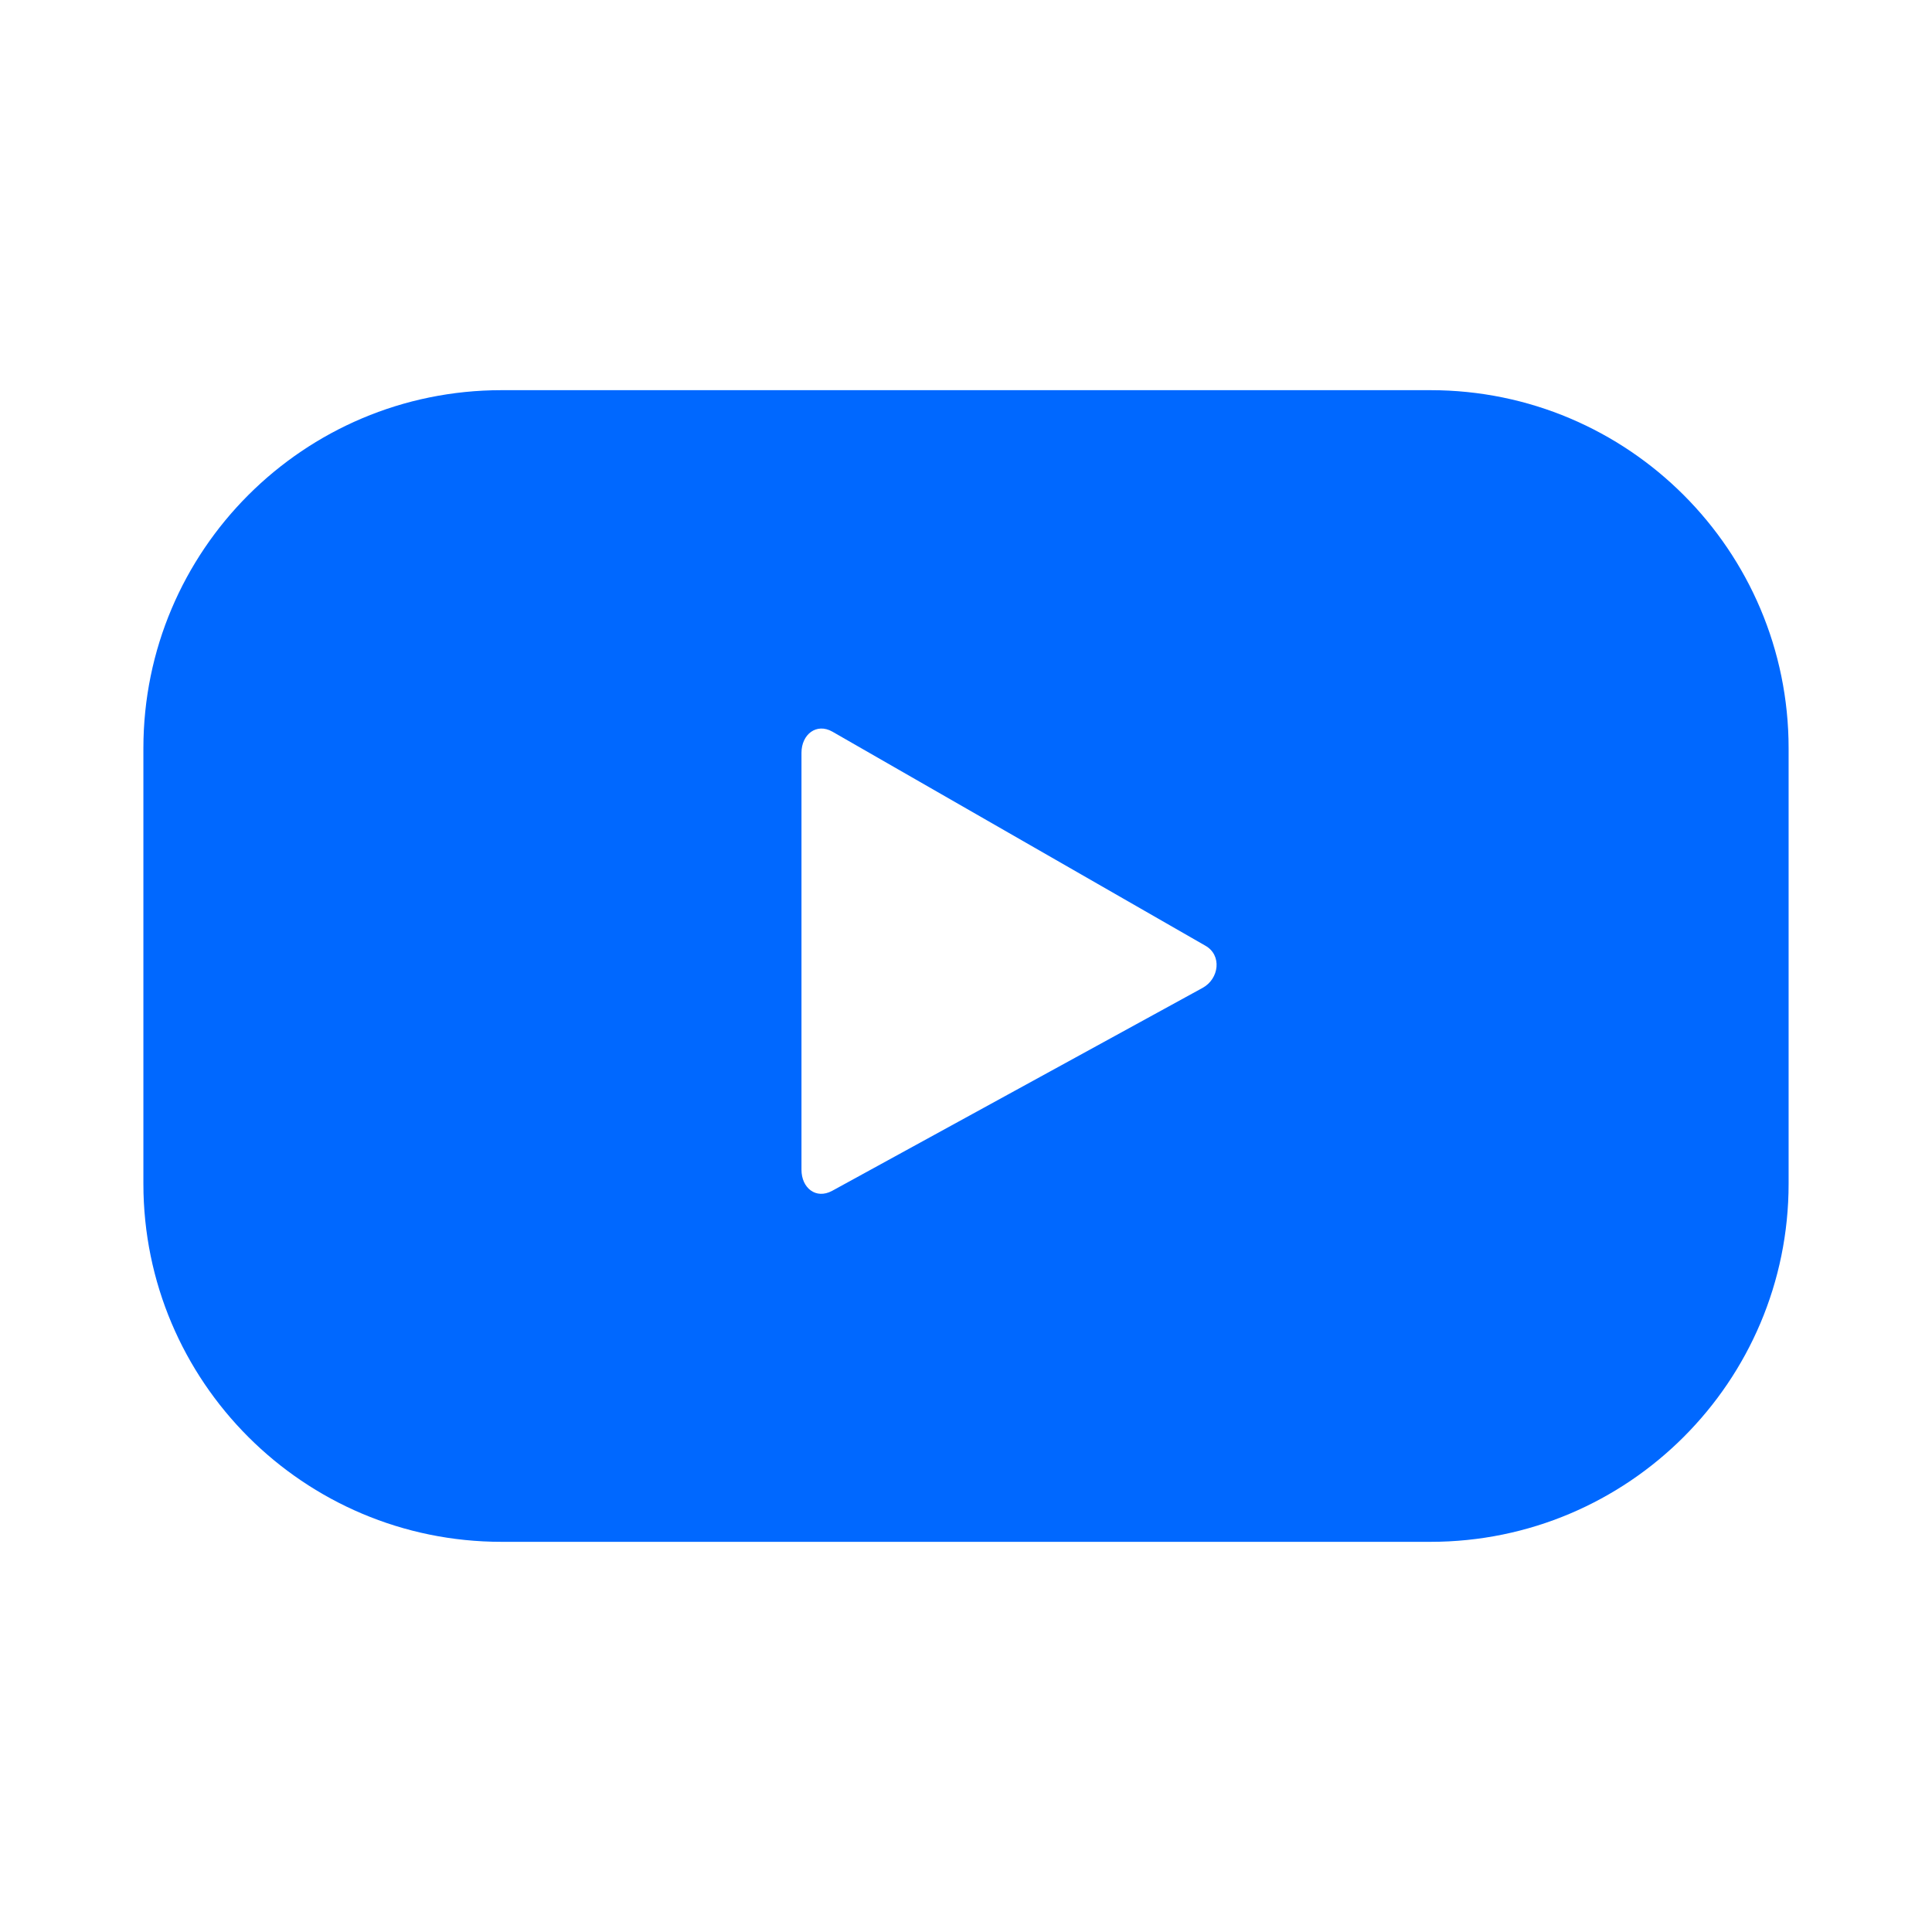 <?xml version="1.0" encoding="utf-8"?>
<!-- Generator: Adobe Illustrator 26.3.1, SVG Export Plug-In . SVG Version: 6.00 Build 0)  -->
<svg version="1.1" id="Layer_1" xmlns:xodm="http://www.corel.com/coreldraw/odm/2003"
	 xmlns="http://www.w3.org/2000/svg" xmlns:xlink="http://www.w3.org/1999/xlink" x="0px" y="0px" viewBox="0 0 512 512"
	 style="enable-background:new 0 0 512 512;" xml:space="preserve">
<style type="text/css">
	.st0{fill-rule:evenodd;clip-rule:evenodd;fill:#0068FF;}
</style>
<g id="Layer_x0020_1">
	<g id="_1639423777200">
		<path class="st0" d="M318.7,261.8l-98.2,53.8c-4.3,2.3-8.1-0.8-8.1-5.6V199.5c0-4.9,4-8,8.2-5.6l98.8,56.7
			C323.9,253.1,323.1,259.4,318.7,261.8L318.7,261.8z M474,198.3c0-52.4-42.5-94.9-94.9-94.9H132.9c-52.4,0-94.9,42.5-94.9,94.9
			v115.4c0,52.4,42.5,94.9,94.9,94.9h246.2c52.4,0,94.9-42.5,94.9-94.9V198.3L474,198.3z"/>
	</g>
</g>
</svg>
